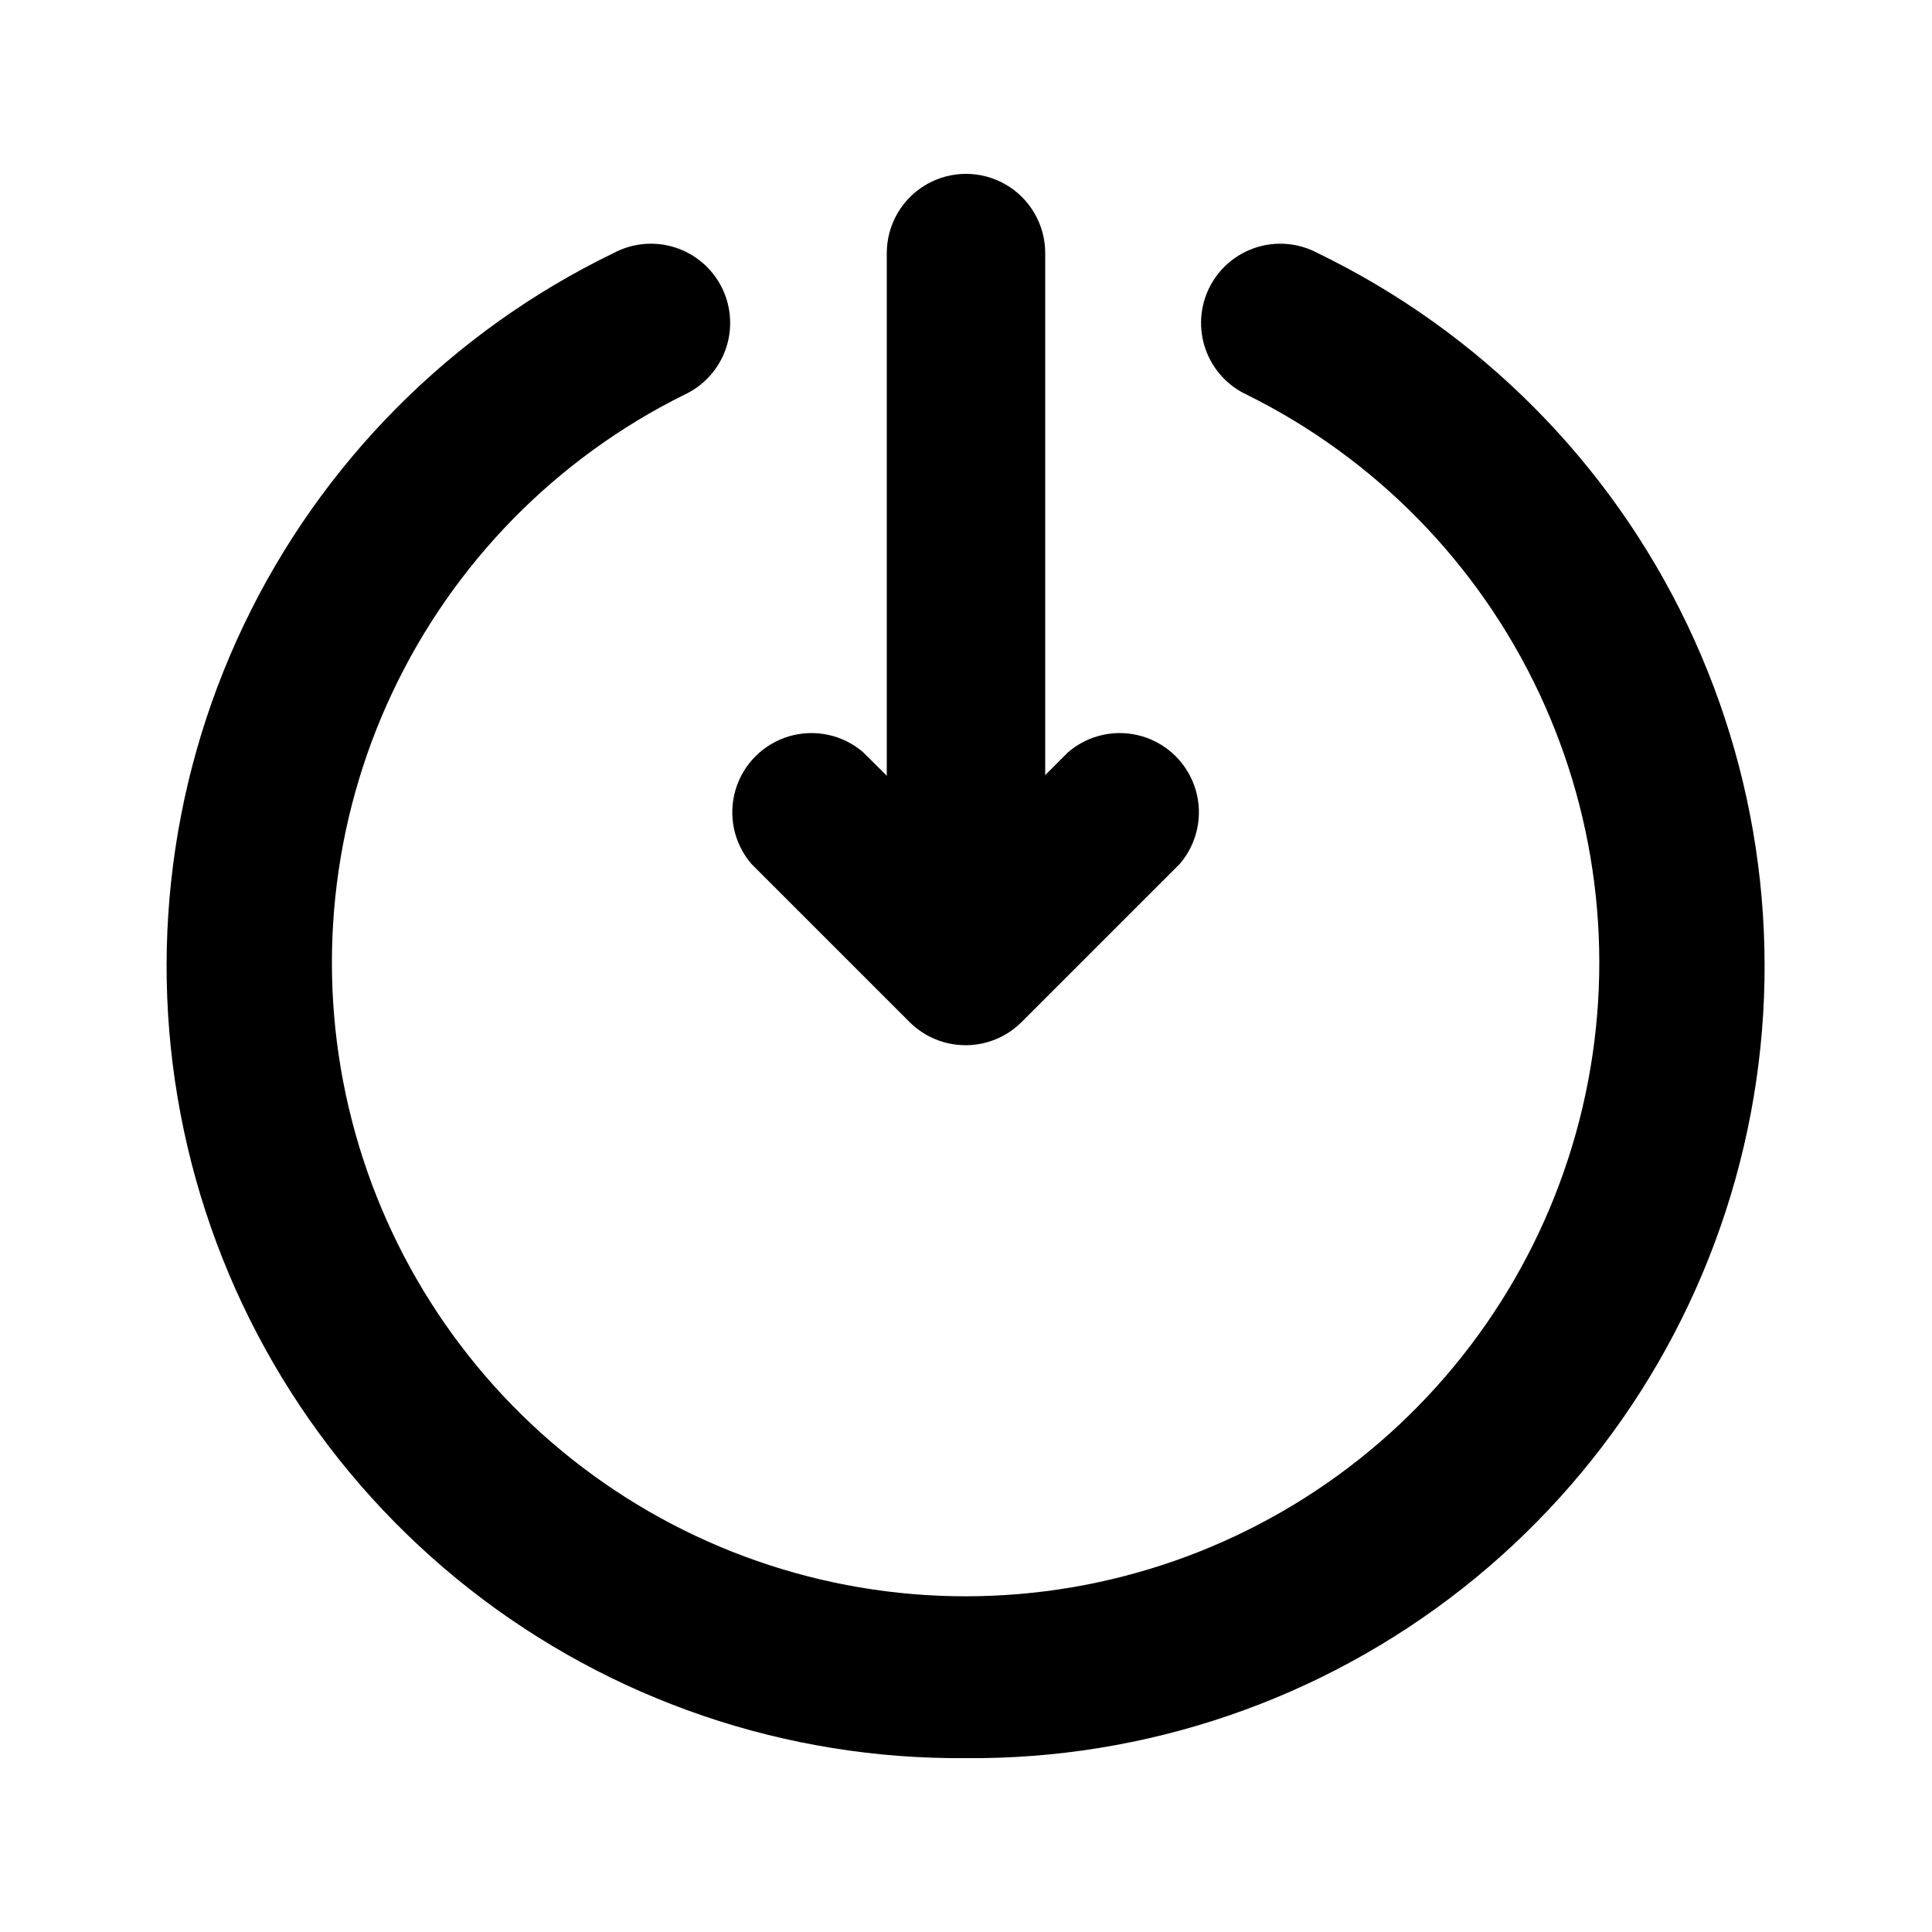 <?xml version="1.0" encoding="UTF-8"?>
<!-- Uploaded to: ICON Repo, www.iconrepo.com, Generator: ICON Repo Mixer Tools -->
<svg fill="#000000" width="800px" height="800px" version="1.1" viewBox="144 144 512 512" xmlns="http://www.w3.org/2000/svg">
 <g>
  <path d="m400 379.01c-5.57 0-10.91-2.215-14.844-6.148-3.938-3.938-6.148-9.277-6.148-14.844v-146.95c0-7.5 4-14.43 10.496-18.18 6.492-3.75 14.496-3.75 20.992 0 6.492 3.75 10.496 10.68 10.496 18.18v146.95c0 5.566-2.215 10.906-6.148 14.844-3.938 3.934-9.277 6.148-14.844 6.148z"/>
  <path d="m400 420.99c-5.582 0.031-10.945-2.16-14.906-6.09l-41.984-41.984c-4.629-5.402-6.203-12.785-4.184-19.605 2.016-6.824 7.352-12.16 14.176-14.18 6.824-2.016 14.203-0.441 19.605 4.188l27.293 27.078 27.078-27.078c5.406-4.629 12.785-6.203 19.609-4.188 6.82 2.019 12.156 7.356 14.176 14.18 2.016 6.82 0.441 14.203-4.188 19.605l-41.984 41.984c-3.91 3.879-9.188 6.066-14.691 6.09z"/>
  <path d="m400 609.92c-47.684 0.441-94.094-15.367-131.59-44.82s-63.855-70.793-74.727-117.22c-10.875-46.43-5.617-95.172 14.902-138.21 20.523-43.043 55.086-77.812 98-98.594 5.008-2.684 10.887-3.227 16.297-1.5 5.414 1.723 9.895 5.566 12.422 10.652 2.531 5.086 2.891 10.98 1 16.336-1.891 5.356-5.871 9.715-11.035 12.086-33.93 16.832-61.176 44.641-77.309 78.91-16.137 34.266-20.211 72.984-11.57 109.86 8.645 36.879 29.5 69.75 59.184 93.277 29.684 23.531 66.445 36.336 104.32 36.336 37.875 0 74.641-12.805 104.32-36.336 29.684-23.527 50.539-56.398 59.184-93.277 8.645-36.875 4.566-75.594-11.566-109.86-16.137-34.27-43.379-62.078-77.312-78.91-5.16-2.371-9.141-6.731-11.031-12.086-1.891-5.356-1.531-11.25 0.996-16.336 2.531-5.086 7.012-8.93 12.422-10.652 5.414-1.727 11.293-1.184 16.297 1.5 42.898 20.773 77.453 55.527 97.977 98.547 20.523 43.02 25.797 91.742 14.949 138.16-10.848 46.414-37.164 87.754-74.629 117.22-37.461 29.469-83.84 45.312-131.5 44.922z"/>
 </g>
</svg>